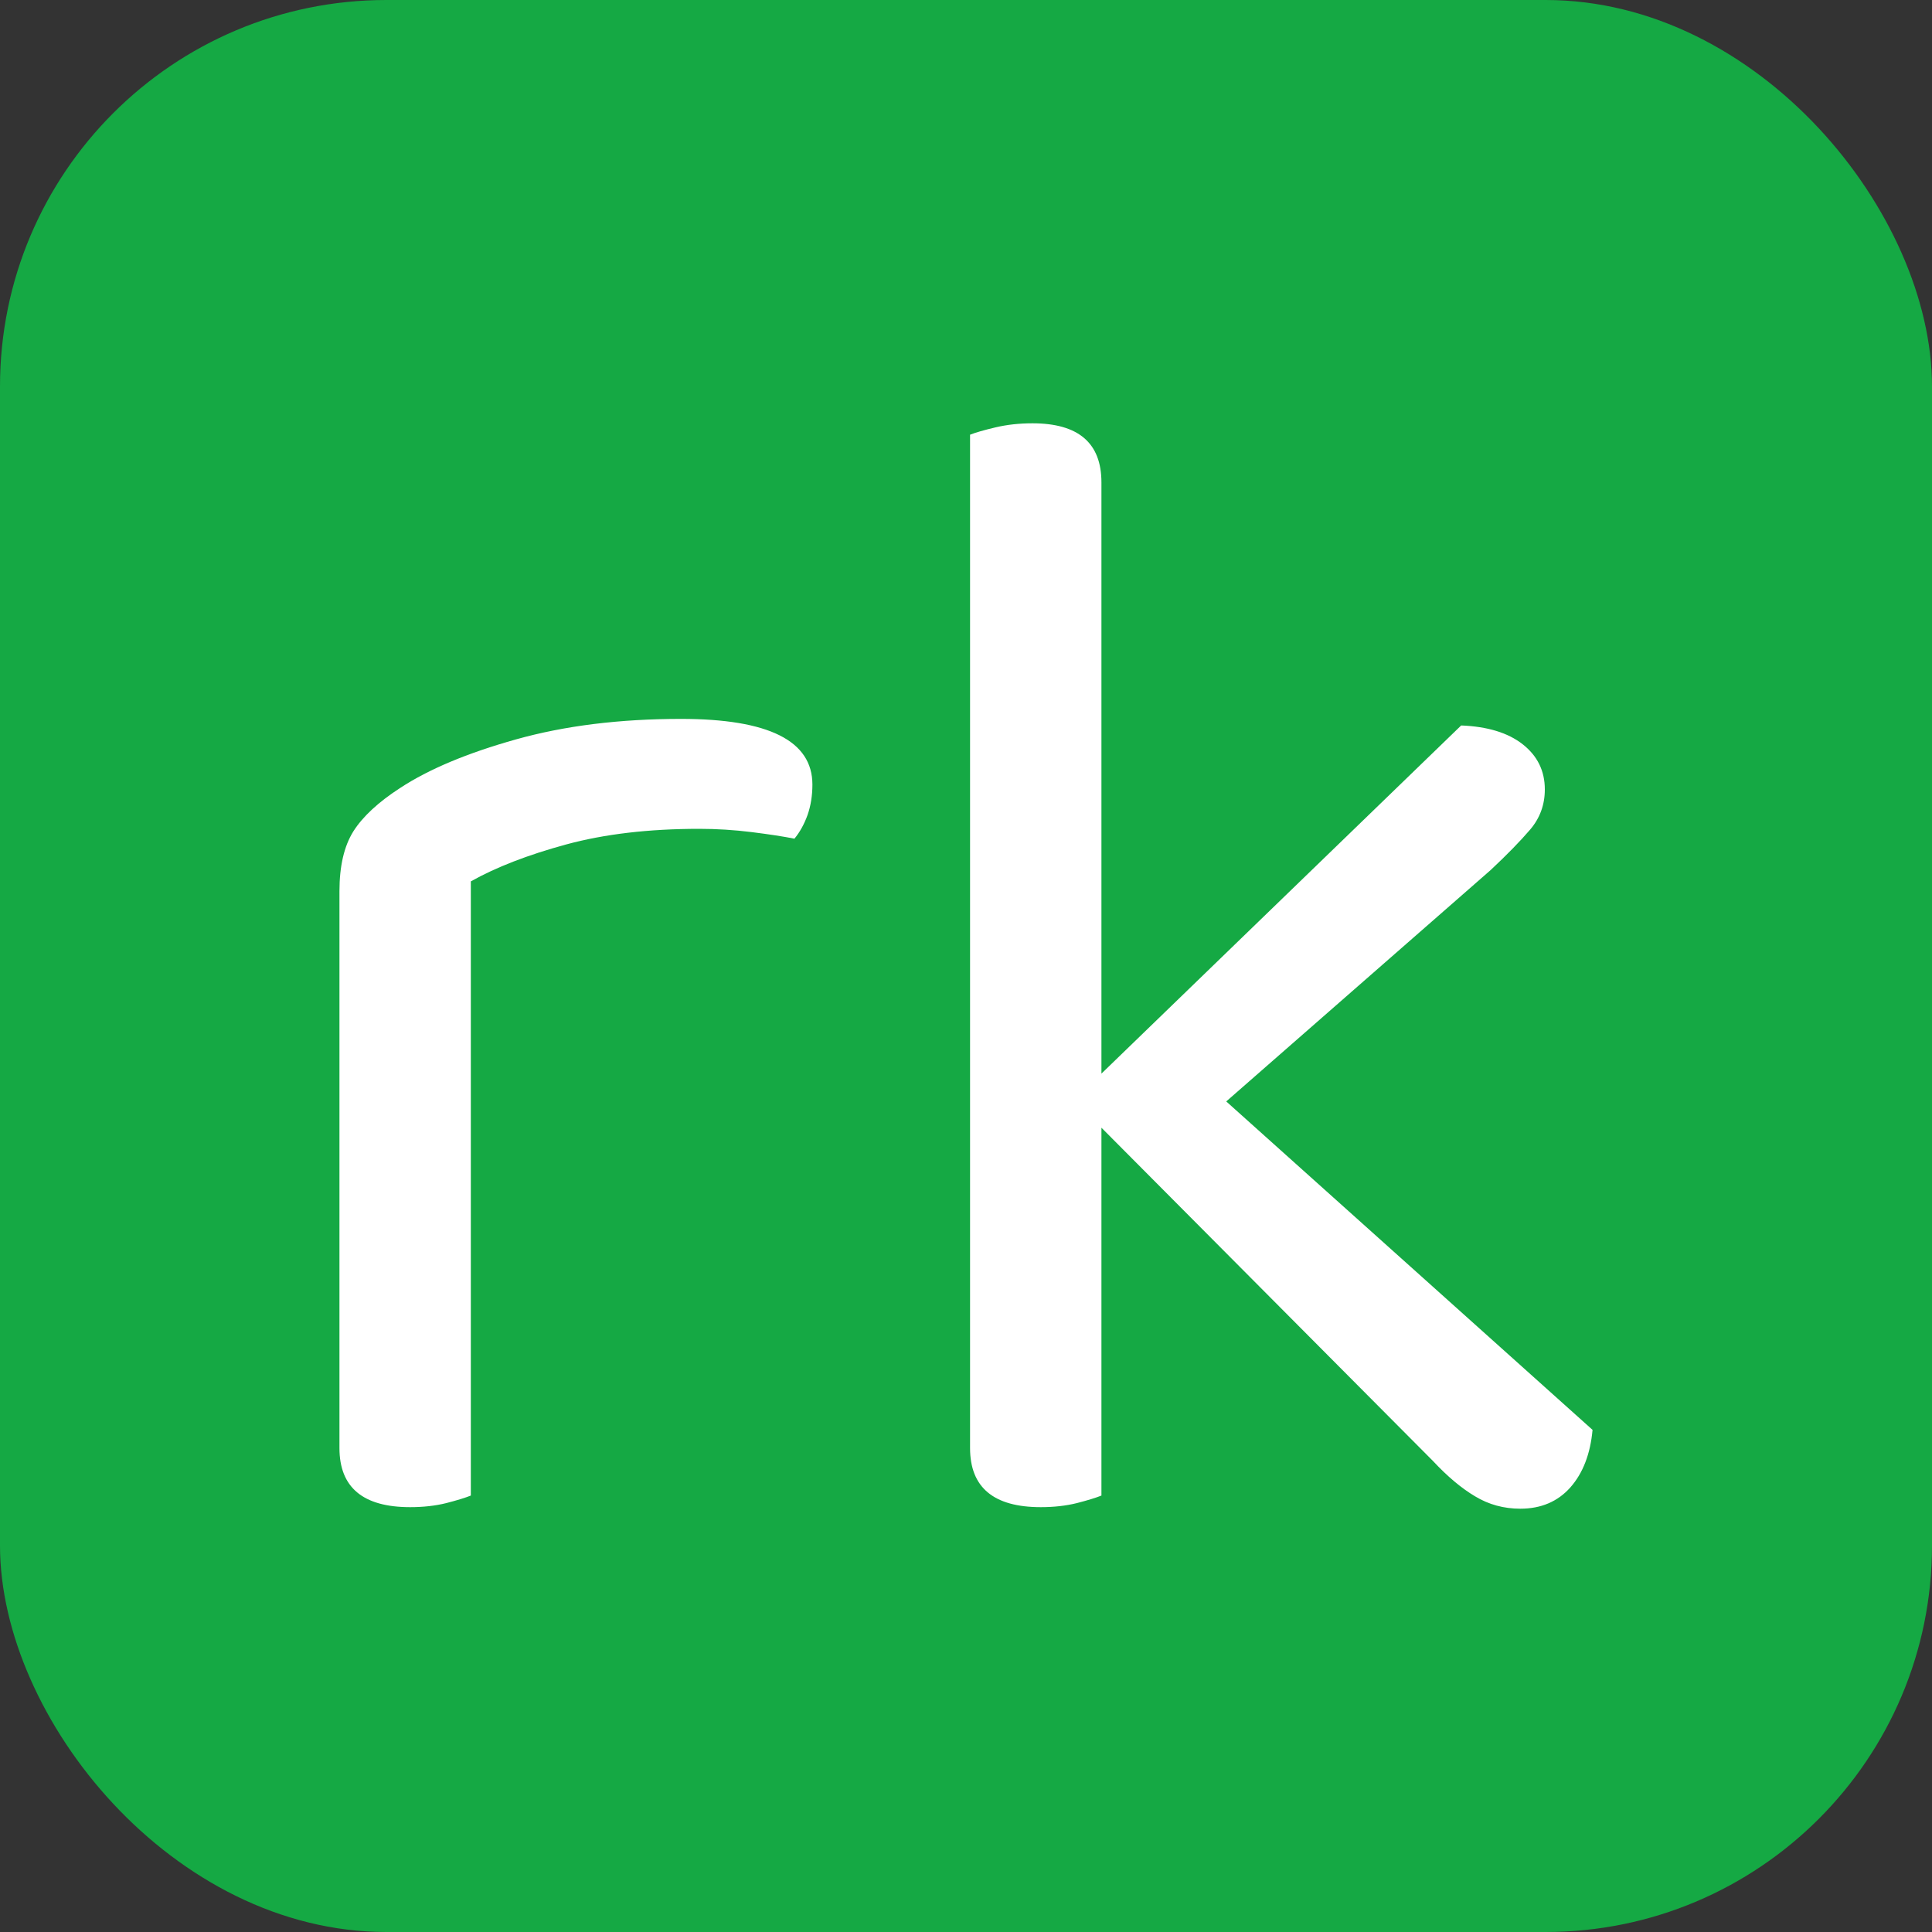 <svg xmlns="http://www.w3.org/2000/svg" width="256" height="256" viewBox="0 0 100 100"><rect x="0" y="0" width="100" height="100" fill="#333333" stroke="none"/><rect width="100" height="100" rx="20" fill="#15a944"></rect><path d="M24.37 45.62L24.37 77.41Q23.95 77.58 23.10 77.80Q22.25 78.01 21.23 78.01L21.23 78.01Q17.57 78.01 17.57 74.95L17.57 74.95L17.57 46.13Q17.57 44.18 18.29 43.03Q19.02 41.88 20.72 40.78L20.72 40.78Q22.93 39.33 26.71 38.27Q30.49 37.21 35.25 37.21L35.25 37.21Q42.05 37.21 42.05 40.61L42.05 40.61Q42.05 41.46 41.80 42.18Q41.54 42.90 41.12 43.41L41.12 43.41Q40.27 43.24 38.91 43.07Q37.55 42.90 36.19 42.90L36.19 42.90Q32.28 42.90 29.30 43.71Q26.33 44.52 24.37 45.62L24.37 45.62ZM57.01 77.41L57.01 77.41Q56.59 77.58 55.74 77.80Q54.89 78.01 53.87 78.01L53.87 78.01Q50.21 78.01 50.21 74.95L50.21 74.95L50.21 22.50Q50.64 22.33 51.53 22.12Q52.42 21.91 53.44 21.91L53.44 21.91Q57.01 21.91 57.01 24.97L57.01 24.97L57.01 55.57L75.63 37.55Q77.67 37.63 78.81 38.52Q79.96 39.42 79.96 40.86L79.96 40.86Q79.96 42.05 79.20 42.94Q78.43 43.84 77.16 45.03L77.16 45.03L63.47 57.01L82.43 74.01Q82.26 75.88 81.28 76.99Q80.30 78.09 78.69 78.09L78.69 78.09Q77.41 78.09 76.35 77.45Q75.29 76.82 74.18 75.63L74.18 75.63L57.01 58.37L57.01 77.41Z" fill="#fff"></path></svg>